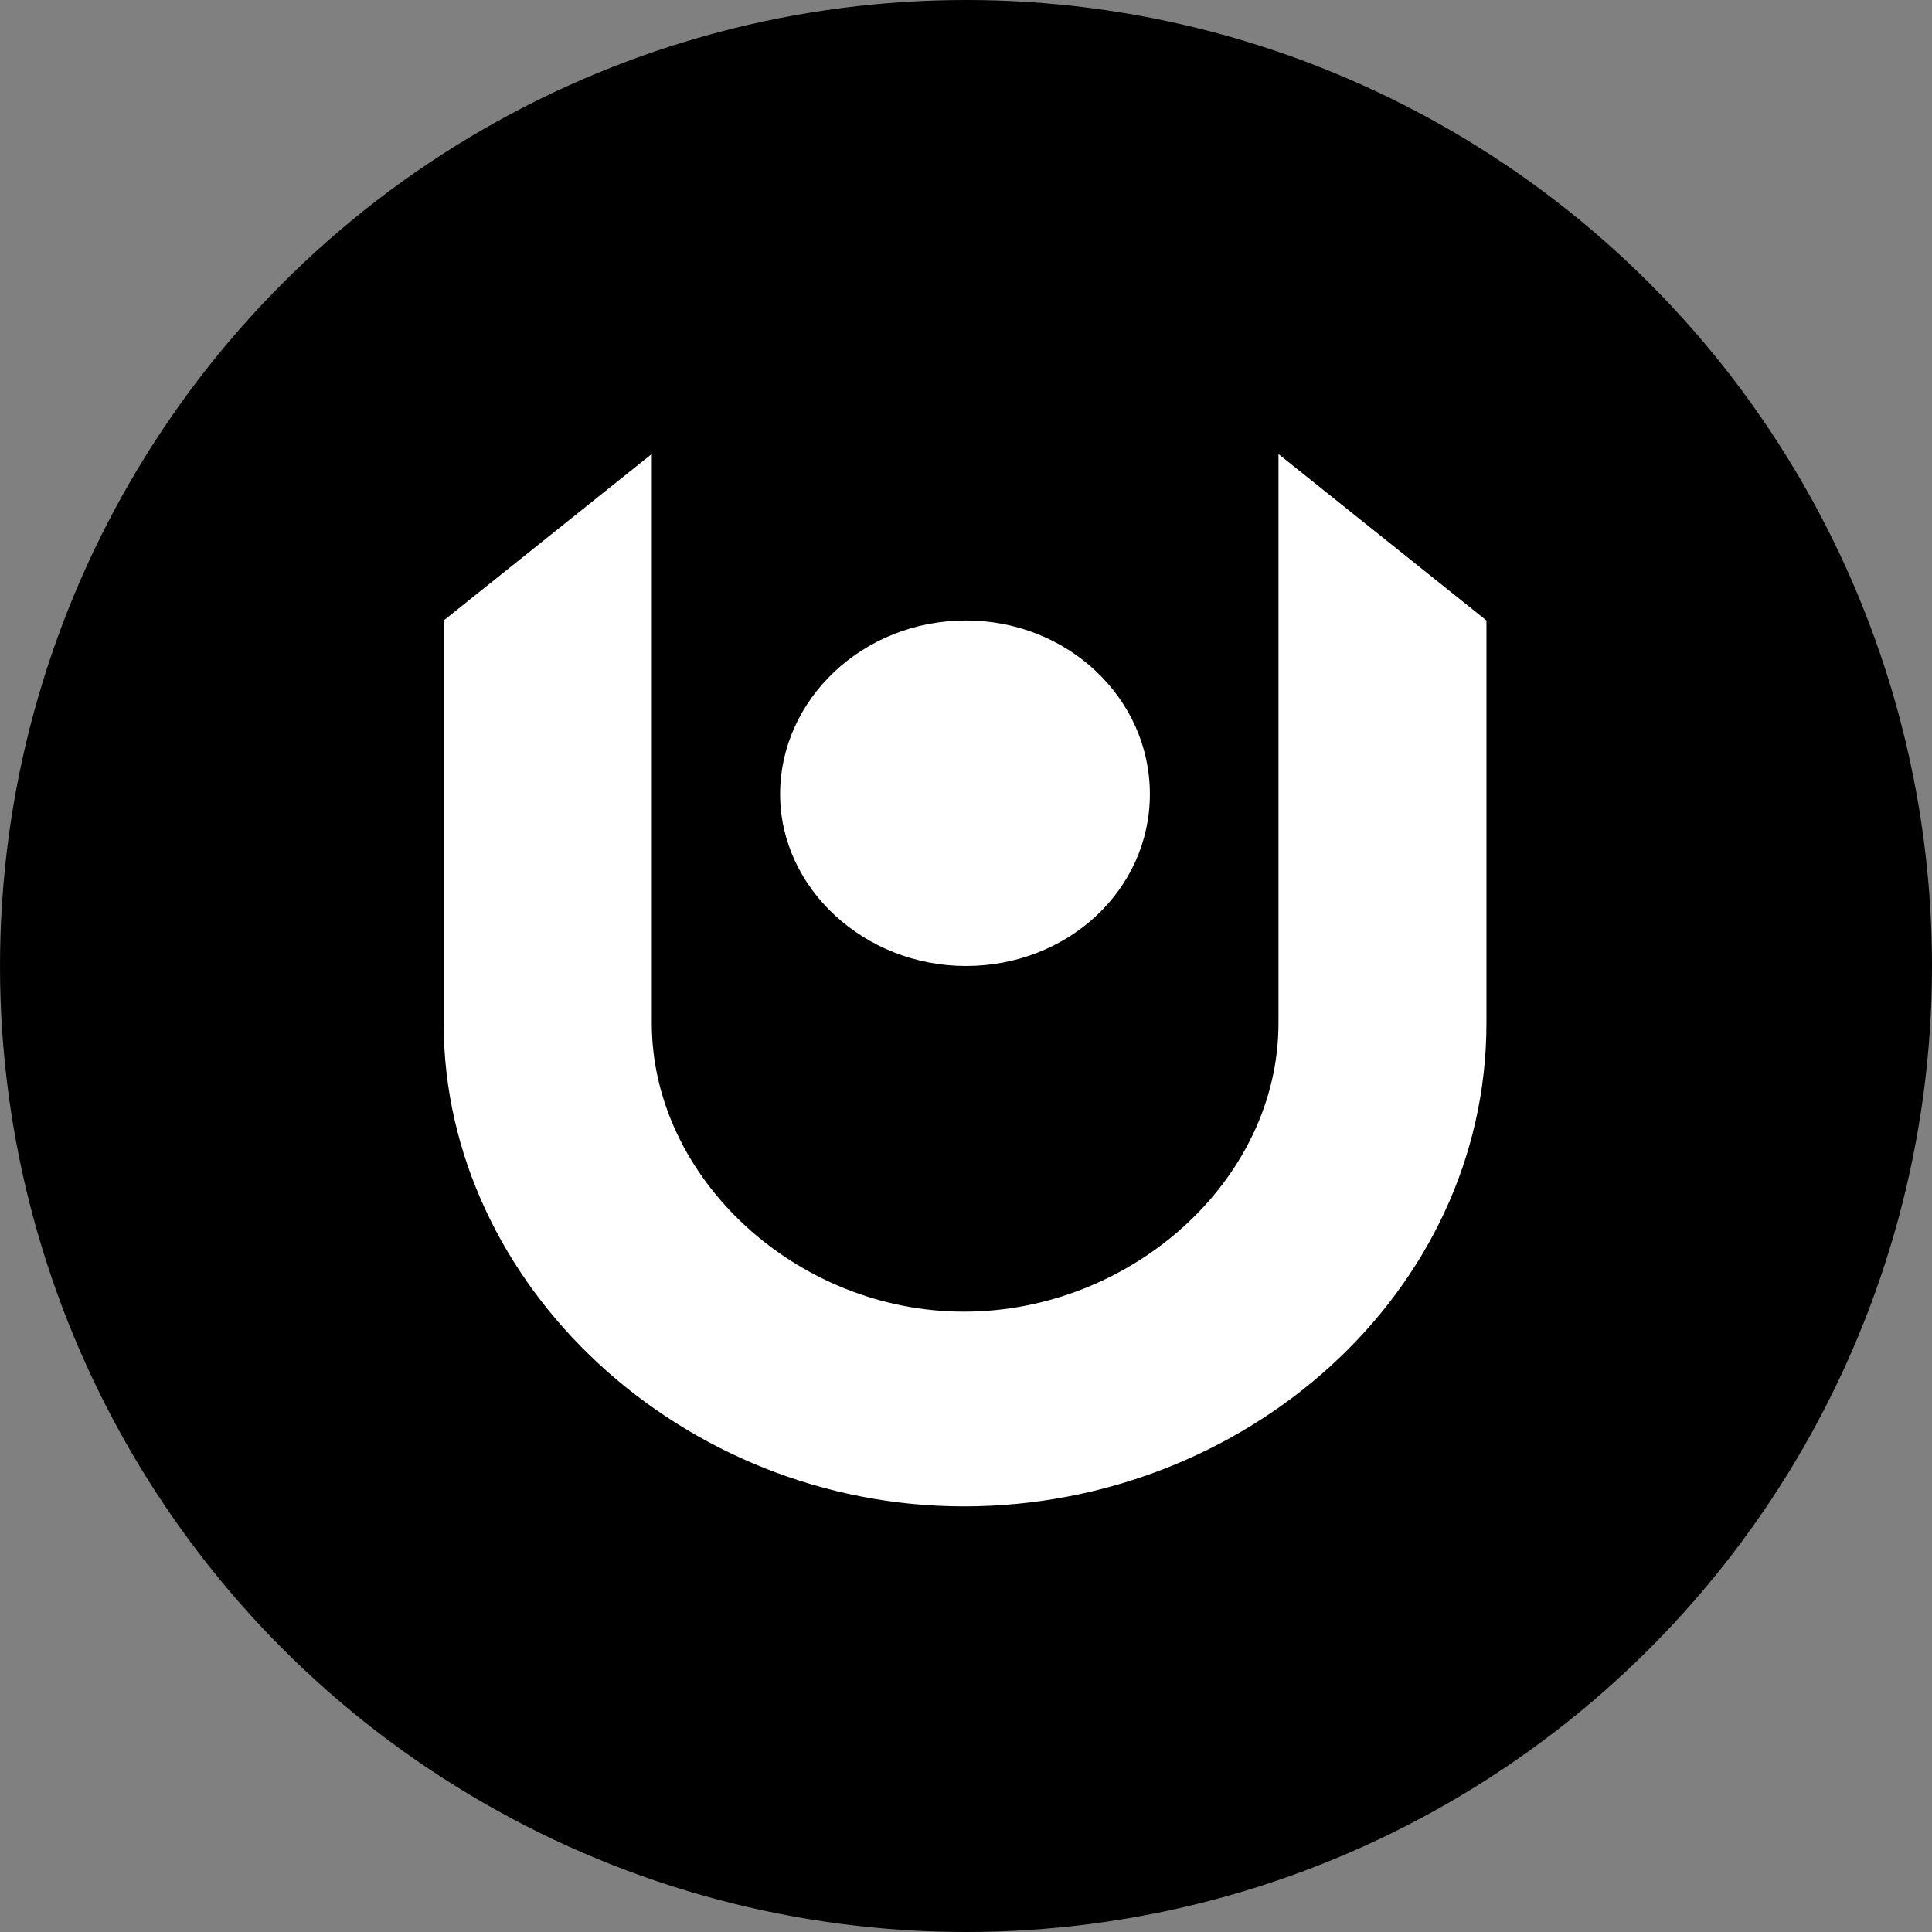 <svg xmlns="http://www.w3.org/2000/svg" id="Ebene_1" data-name="Ebene 1" viewBox="0 0 133.86 133.86"><rect x="0" y="0" width="133.86" height="133.86" fill="#808080" stroke="none"/><defs><style>      .cls-1 {        fill: #fff;      }    </style></defs><circle cx="66.93" cy="66.93" r="66.93"></circle><path class="cls-1" d="M45.16,31.46v39.43c0,10.73,10.02,19.99,21.62,19.99s21.8-9.1,21.8-19.99V31.46l14.41,11.53v27.9c0,18.69-16.7,33.48-36.21,33.48s-36.04-15.28-36.04-33.48v-27.9l14.41-11.53Z"></path><path class="cls-1" d="M66.93,42.99c7.05,0,12.74,5.39,12.74,12.03s-5.69,11.91-12.74,11.91-12.88-5.39-12.88-11.91,5.69-12.03,12.88-12.03Z"></path></svg>